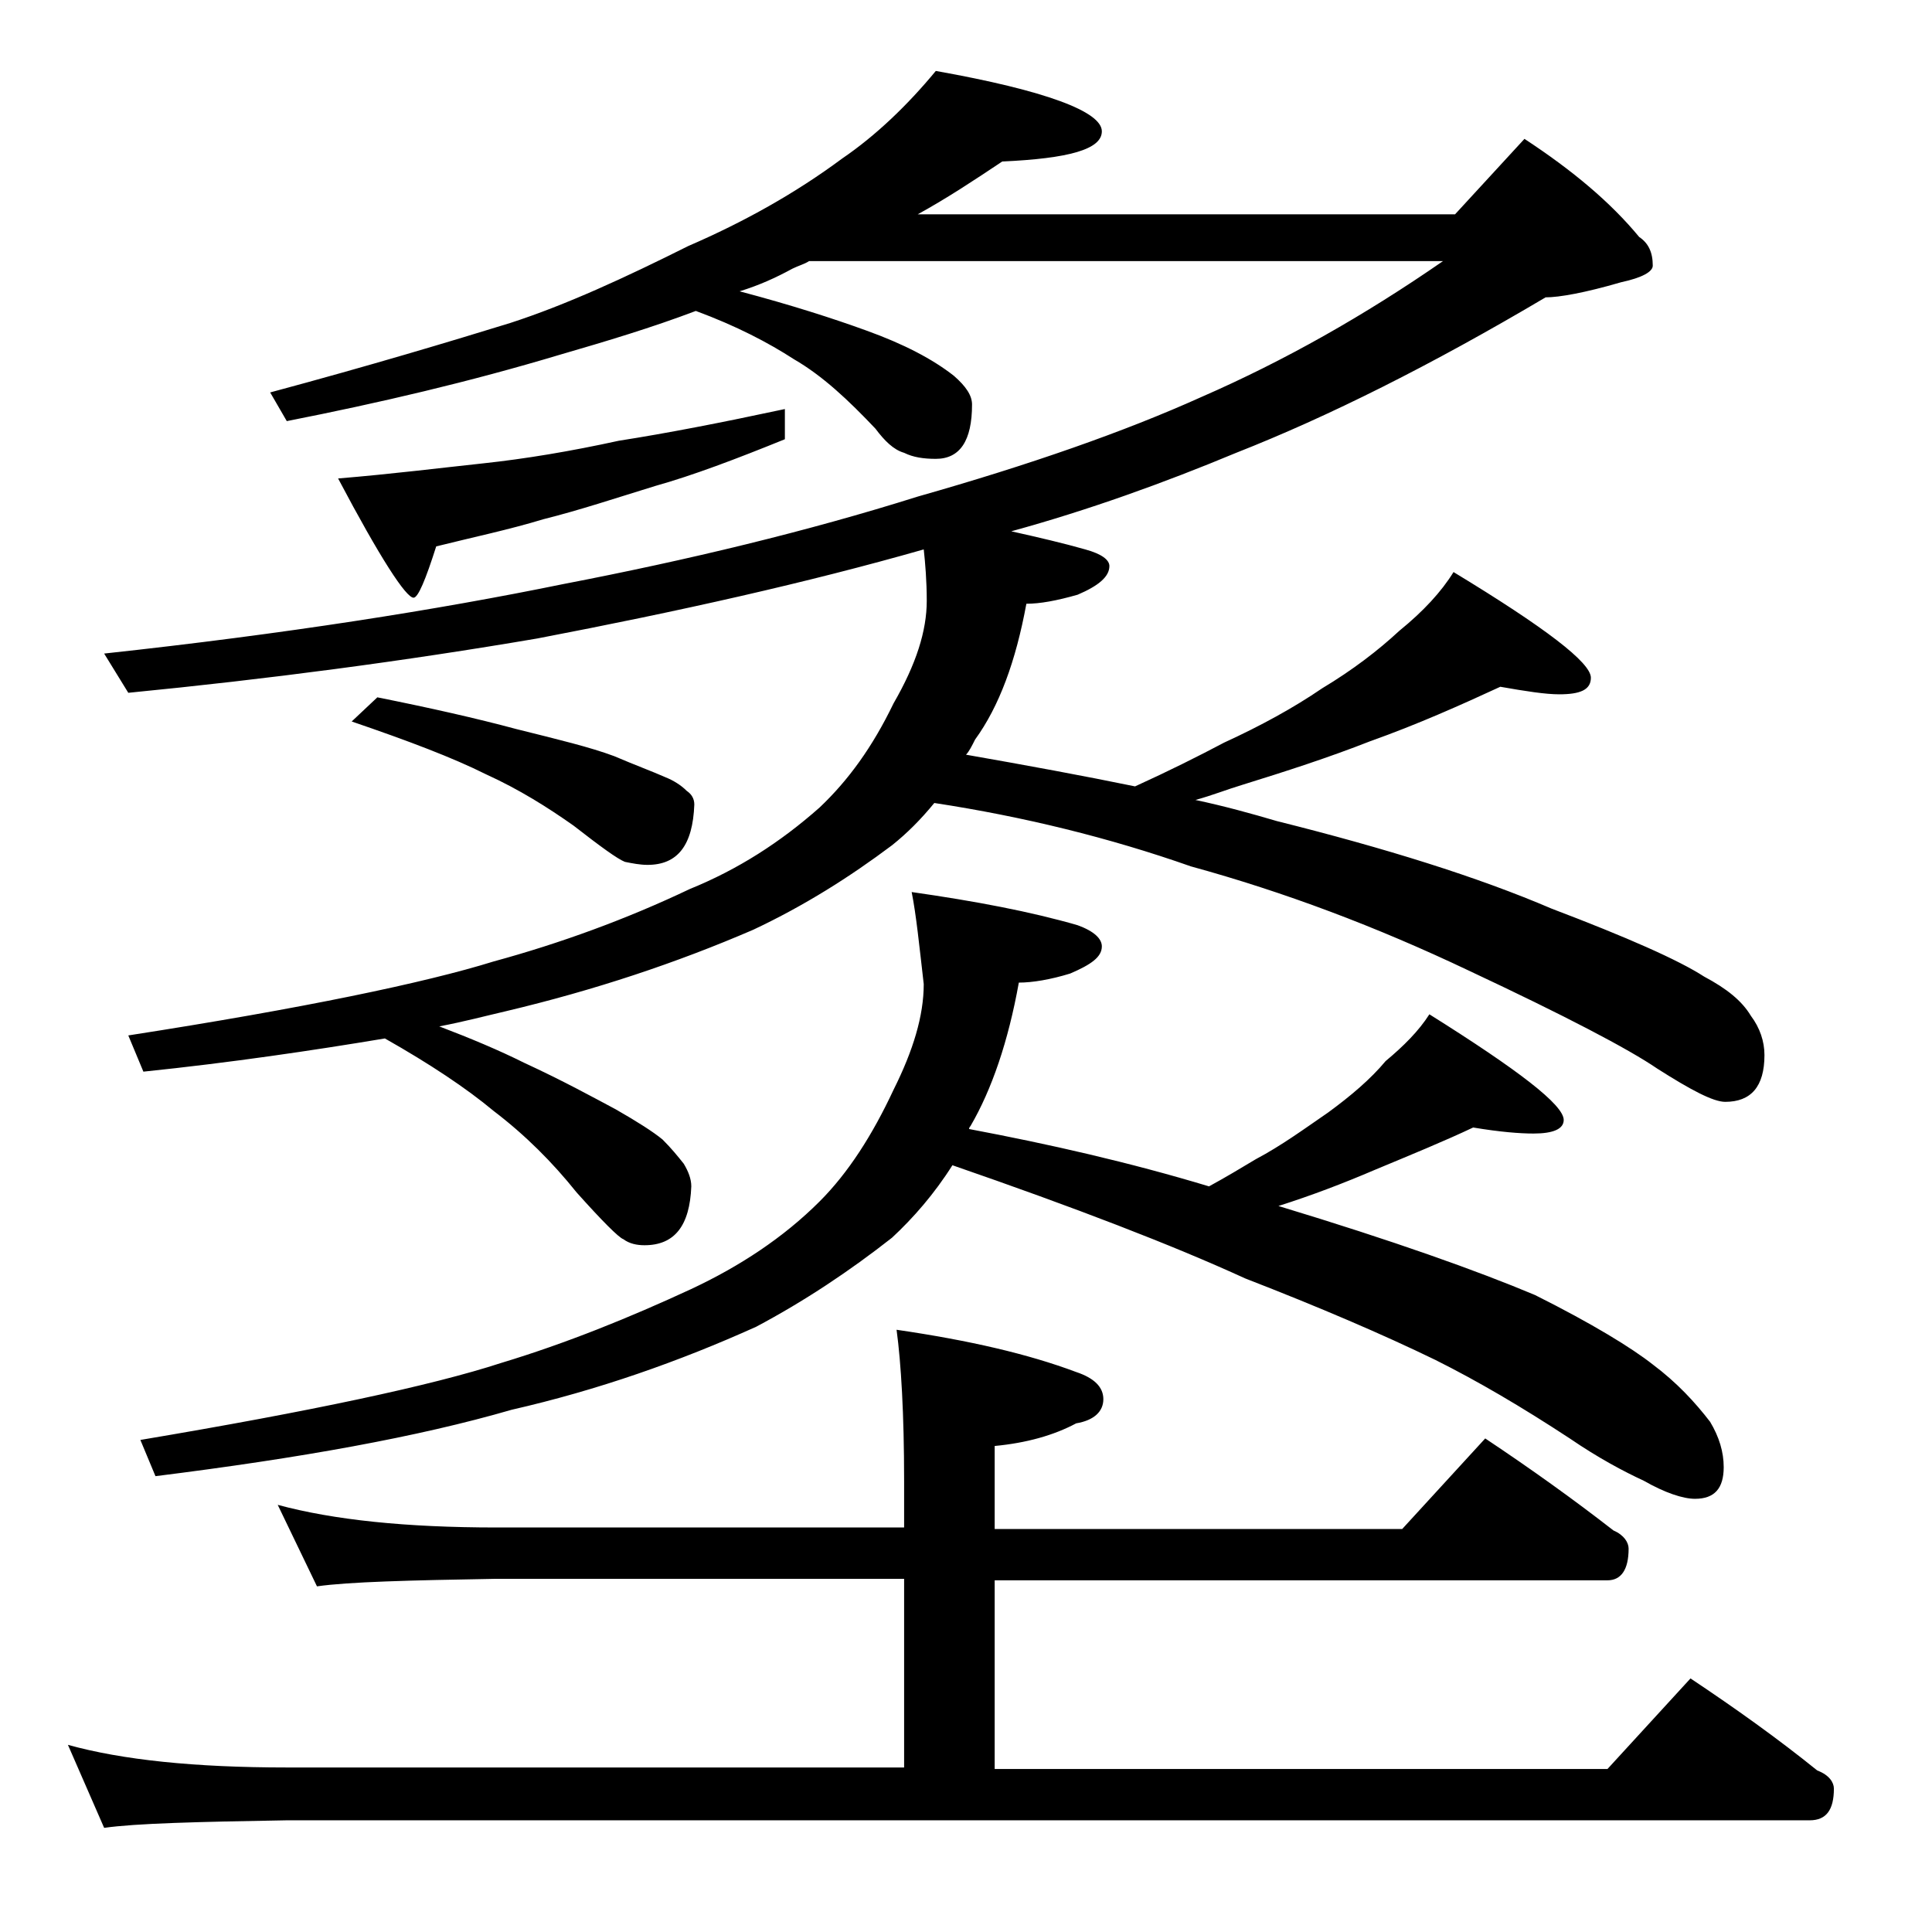 <?xml version="1.0" encoding="utf-8"?>
<!-- Generator: Adobe Illustrator 18.0.0, SVG Export Plug-In . SVG Version: 6.00 Build 0)  -->
<!DOCTYPE svg PUBLIC "-//W3C//DTD SVG 1.1//EN" "http://www.w3.org/Graphics/SVG/1.1/DTD/svg11.dtd">
<svg version="1.1" id="Layer_1" xmlns="http://www.w3.org/2000/svg" xmlns:xlink="http://www.w3.org/1999/xlink" x="0px" y="0px"
	 viewBox="0 0 128 128" enable-background="new 0 0 128 128" xml:space="preserve">
<path d="M18.4,99.7c3.7,1,8.5,1.5,14.5,1.5h27v-3.1c0-4.4-0.2-7.8-0.5-10c4.8,0.7,8.7,1.6,11.9,2.8c1.2,0.4,1.8,1,1.8,1.8
	c0,0.8-0.6,1.4-1.8,1.6c-1.5,0.8-3.3,1.3-5.4,1.5v5.5h27l5.5-6c3,2,5.8,4,8.5,6.1c0.7,0.3,1,0.8,1,1.2c0,1.4-0.5,2.1-1.4,2.1H65.9
	v12.5h40.6l5.5-6c3,2,5.8,4,8.4,6.1c0.8,0.3,1.1,0.8,1.1,1.2c0,1.4-0.5,2.1-1.6,2.1H19c-5.9,0.1-10,0.2-12.1,0.5l-2.4-5.5
	c3.6,1,8.4,1.5,14.5,1.5h40.9v-12.5h-27c-5.8,0.1-9.8,0.2-11.9,0.5L18.4,99.7z M62,4.7c7.3,1.3,11,2.7,11,4c0,1.2-2.2,1.8-6.6,2
	c-1.8,1.2-3.6,2.4-5.6,3.5h35.6l4.6-5c3.2,2.1,5.7,4.2,7.6,6.5c0.6,0.4,0.9,1,0.9,1.9c0,0.4-0.7,0.8-2.1,1.1c-2.4,0.7-4.1,1-5,1
	C94.8,24.2,88,27.6,81.9,30c-4.8,2-9.8,3.8-14.9,5.2c1.8,0.4,3.5,0.8,4.9,1.2c1.1,0.3,1.6,0.7,1.6,1.1c0,0.7-0.7,1.3-2.1,1.9
	c-1.4,0.4-2.5,0.6-3.4,0.6c-0.7,3.8-1.8,6.8-3.4,9c-0.2,0.4-0.4,0.8-0.6,1c4,0.7,7.8,1.4,11.2,2.1c2.2-1,4.2-2,5.9-2.9
	c2.4-1.1,4.6-2.3,6.5-3.6c2-1.2,3.7-2.5,5.1-3.8c1.6-1.3,2.8-2.6,3.6-3.9c6.1,3.7,9.1,6,9.1,7c0,0.8-0.7,1.1-2.1,1.1
	c-0.9,0-2.2-0.2-3.9-0.5c-2.6,1.2-5.5,2.5-8.6,3.6c-2.8,1.1-5.6,2-8.5,2.9c-1,0.3-2,0.7-3.1,1c1.9,0.4,3.7,0.9,5.4,1.4
	c7.2,1.8,13.3,3.7,18.2,5.8c5,1.9,8.4,3.4,10.1,4.5c1.5,0.8,2.5,1.6,3.1,2.6c0.6,0.8,0.9,1.7,0.9,2.6c0,2.1-0.9,3.1-2.6,3.1
	c-0.8,0-2.3-0.8-4.5-2.2c-1.9-1.3-6.1-3.5-12.5-6.5c-6.1-2.9-12.2-5.2-18.4-6.9c-5.4-1.9-11.1-3.3-17-4.2c-0.9,1.1-1.8,2-2.8,2.8
	c-2.8,2.1-5.8,4-9.2,5.6c-5.1,2.2-10.5,4-16.4,5.4c-1.3,0.3-2.8,0.7-4.4,1c2.1,0.8,4,1.6,5.6,2.4c2.6,1.2,4.6,2.3,6.1,3.1
	c1.4,0.8,2.5,1.5,3.1,2c0.6,0.6,1,1.1,1.4,1.6c0.3,0.5,0.5,1,0.5,1.5c-0.1,2.6-1.1,3.9-3.1,3.9c-0.5,0-1-0.1-1.4-0.4
	C41,82,39.9,80.9,38.2,79c-1.6-2-3.4-3.8-5.5-5.4c-1.8-1.5-4.2-3.1-7.2-4.8c-4.8,0.8-10.2,1.6-16,2.2l-1-2.4
	c11.6-1.8,19.7-3.5,24.2-4.9c4.4-1.2,8.8-2.8,13-4.8c3.2-1.3,6-3.1,8.6-5.4c1.9-1.8,3.5-4,4.9-6.9c1.5-2.6,2.2-4.8,2.2-6.8
	c0-1.3-0.1-2.5-0.2-3.4c-7.7,2.2-16.2,4.1-25.6,5.9c-8.8,1.5-17.9,2.7-27.1,3.6l-1.6-2.6c12-1.3,22.1-2.9,30.4-4.6
	c8.3-1.6,16.2-3.5,23.5-5.8c7.4-2.1,13.7-4.3,18.8-6.6c5.5-2.4,10.8-5.4,16-9H53.6c-0.3,0.2-0.7,0.3-1.1,0.5
	c-1.1,0.6-2.2,1.1-3.5,1.5c3.4,0.9,6.2,1.8,8.4,2.6c2.5,0.9,4.4,1.9,5.8,3c0.8,0.7,1.2,1.3,1.2,1.9c0,2.4-0.8,3.6-2.4,3.6
	c-0.8,0-1.5-0.1-2.1-0.4c-0.7-0.2-1.3-0.8-1.9-1.6c-1.8-1.9-3.5-3.5-5.4-4.6c-1.7-1.1-3.8-2.2-6.5-3.2c-2.9,1.1-5.9,2-9,2.9
	c-6,1.8-12,3.2-18.1,4.4l-1.1-1.9c6.7-1.8,12-3.4,15.9-4.6c3.7-1.2,7.6-3,11.8-5.1c3.7-1.6,7.1-3.5,10.2-5.8C58,9,60.1,7,62,4.7z
	 M60.4,59.1c4.2,0.6,7.9,1.3,11,2.2c1.1,0.4,1.6,0.9,1.6,1.4c0,0.7-0.7,1.2-2.1,1.8c-1.3,0.4-2.5,0.6-3.4,0.6
	c-0.7,3.9-1.8,7.1-3.2,9.5c-0.1,0.1-0.1,0.2-0.1,0.2c5.3,1,10.6,2.2,15.9,3.8c1.1-0.6,2.1-1.2,3.1-1.8c1.7-0.9,3.2-2,4.8-3.1
	c1.5-1.1,2.8-2.2,3.8-3.4c1.2-1,2.2-2,2.9-3.1c5.9,3.7,8.9,6,8.9,7c0,0.6-0.7,0.9-2,0.9c-0.9,0-2.2-0.1-4-0.4
	c-1.9,0.9-4.1,1.8-6.5,2.8c-2.1,0.9-4.2,1.7-6.4,2.4c7.6,2.3,13.2,4.3,17,5.9c3.8,1.9,6.4,3.5,7.8,4.6c1.6,1.2,2.8,2.5,3.8,3.8
	c0.6,1,0.9,2,0.9,3c0,1.4-0.6,2.1-1.9,2.1c-0.8,0-2-0.4-3.4-1.2c-1.3-0.6-3-1.5-4.9-2.8c-3.2-2.1-6.1-3.8-8.9-5.2
	c-3.5-1.7-7.7-3.5-12.6-5.4c-4.8-2.2-11.3-4.7-19.4-7.5c-1.2,1.9-2.6,3.5-4,4.8c-2.8,2.2-5.8,4.2-9,5.9c-5.1,2.3-10.5,4.2-16.2,5.5
	c-6.2,1.8-14,3.2-23.6,4.4l-1-2.4c11.3-1.9,19.3-3.6,23.9-5.1c4.3-1.3,8.5-3,12.6-4.9c3.2-1.5,6.1-3.4,8.5-5.8
	c1.9-1.9,3.5-4.4,4.9-7.4c1.3-2.6,2-4.9,2-7C60.9,62.6,60.7,60.6,60.4,59.1z M52,27.1v2c-3.2,1.3-6.1,2.4-8.6,3.1
	c-2.6,0.8-5,1.6-7.4,2.2c-2.3,0.7-4.7,1.2-7.1,1.8c-0.7,2.2-1.2,3.4-1.5,3.4c-0.5,0-2.2-2.6-5-7.9c3.6-0.3,6.8-0.7,9.6-1
	c2.8-0.3,5.8-0.8,9-1.5C44.2,28.7,47.8,28,52,27.1z M25,46.2c3.5,0.7,6.6,1.4,9.2,2.1c2.8,0.7,4.9,1.2,6.5,1.8
	c1.4,0.6,2.5,1,3.4,1.4c0.5,0.2,1,0.5,1.4,0.9c0.3,0.2,0.5,0.5,0.5,0.9c-0.1,2.7-1.1,4-3.1,4c-0.5,0-1-0.1-1.5-0.2
	c-0.5-0.2-1.6-1-3.4-2.4c-1.7-1.2-3.6-2.4-5.8-3.4c-2.2-1.1-5.1-2.2-8.9-3.5L25,46.2z"/>
</svg>

